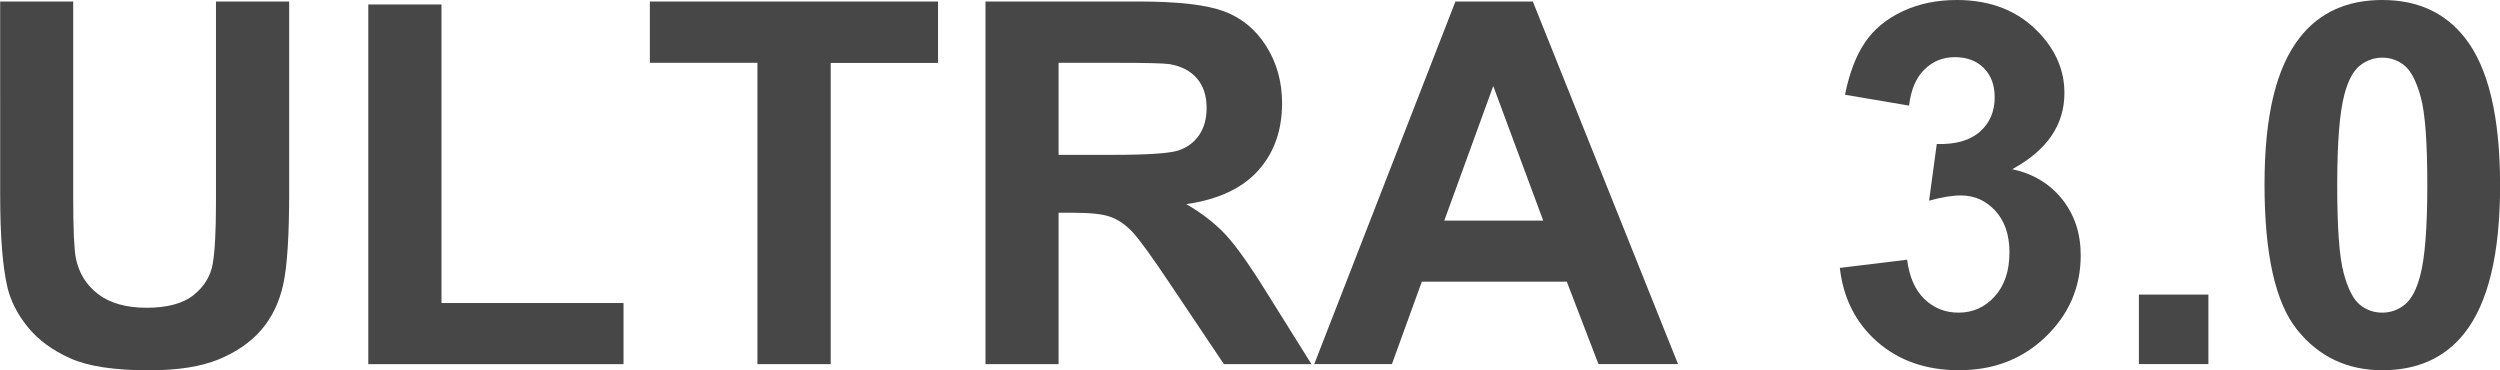 <?xml version="1.0" encoding="UTF-8"?>
<svg id="_レイヤー_2" data-name="レイヤー_2" xmlns="http://www.w3.org/2000/svg" viewBox="0 0 296.1 43.86">
  <defs>
    <style>
      .cls-1 {
        fill: #474747;
      }
    </style>
  </defs>
  <g id="_レイヤー_1-2" data-name="レイヤー_1">
    <g>
      <path class="cls-1" d="M0,.18h8.67v23.26c0,3.69.11,6.08.32,7.18.37,1.76,1.25,3.17,2.65,4.23,1.4,1.06,3.31,1.6,5.73,1.6s4.32-.5,5.57-1.51c1.25-1.01,2-2.24,2.26-3.71.25-1.46.38-3.9.38-7.29V.18h8.67v22.56c0,5.16-.23,8.8-.7,10.93-.47,2.13-1.33,3.93-2.59,5.39s-2.94,2.63-5.05,3.5-4.86,1.3-8.26,1.3c-4.1,0-7.21-.47-9.33-1.42-2.12-.95-3.79-2.18-5.02-3.69-1.23-1.51-2.04-3.1-2.43-4.76-.57-2.46-.85-6.09-.85-10.9V.18Z"/>
      <path class="cls-1" d="M43.62,43.12V.53h8.67v35.36h21.56v7.24h-30.23Z"/>
      <path class="cls-1" d="M89.71,43.12V7.44h-12.74V.18h34.13v7.27h-12.71v35.68h-8.67Z"/>
      <path class="cls-1" d="M116.72,43.12V.18h18.25c4.59,0,7.92.39,10,1.16,2.08.77,3.75,2.14,5,4.12,1.25,1.97,1.88,4.23,1.88,6.77,0,3.22-.95,5.88-2.84,7.98-1.89,2.1-4.73,3.42-8.5,3.97,1.88,1.09,3.42,2.3,4.64,3.6,1.22,1.31,2.87,3.63,4.94,6.97l5.24,8.38h-10.37l-6.27-9.35c-2.23-3.34-3.75-5.44-4.57-6.31-.82-.87-1.69-1.46-2.61-1.79s-2.37-.48-4.37-.48h-1.76v17.93h-8.67ZM125.39,18.34h6.42c4.16,0,6.76-.18,7.79-.53s1.85-.96,2.43-1.82c.59-.86.88-1.93.88-3.22,0-1.45-.39-2.61-1.16-3.5-.77-.89-1.86-1.45-3.27-1.68-.7-.1-2.81-.15-6.33-.15h-6.77v10.9Z"/>
      <path class="cls-1" d="M198.75,43.12h-9.43l-3.75-9.76h-17.17l-3.54,9.76h-9.2L172.38.18h9.17l17.2,42.95ZM182.78,26.13l-5.92-15.94-5.8,15.94h11.72Z"/>
      <path class="cls-1" d="M217.91,31.73l7.97-.97c.25,2.03.94,3.58,2.05,4.66,1.11,1.07,2.46,1.61,4.04,1.61,1.7,0,3.13-.64,4.29-1.93s1.74-3.03,1.74-5.21c0-2.07-.56-3.71-1.67-4.92-1.11-1.21-2.47-1.82-4.07-1.82-1.05,0-2.31.21-3.78.62l.91-6.71c2.23.06,3.93-.42,5.1-1.45s1.76-2.39,1.76-4.09c0-1.45-.43-2.6-1.29-3.46-.86-.86-2-1.29-3.43-1.29s-2.61.49-3.6,1.46c-1,.98-1.6,2.4-1.82,4.28l-7.59-1.29c.53-2.6,1.32-4.67,2.39-6.23s2.55-2.77,4.45-3.66c1.9-.89,4.04-1.33,6.4-1.33,4.04,0,7.29,1.29,9.73,3.87,2.01,2.11,3.02,4.49,3.02,7.15,0,3.77-2.06,6.78-6.18,9.02,2.46.53,4.43,1.71,5.9,3.54,1.47,1.84,2.21,4.05,2.21,6.65,0,3.77-1.38,6.98-4.13,9.64-2.75,2.66-6.18,3.98-10.28,3.98-3.89,0-7.11-1.12-9.67-3.35-2.56-2.24-4.04-5.16-4.45-8.77Z"/>
      <path class="cls-1" d="M253.33,43.12v-8.23h8.23v8.23h-8.23Z"/>
      <path class="cls-1" d="M282.16,0c4.16,0,7.41,1.48,9.76,4.45,2.79,3.52,4.19,9.35,4.19,17.49s-1.41,13.96-4.22,17.52c-2.32,2.93-5.57,4.39-9.73,4.39s-7.55-1.61-10.11-4.82c-2.56-3.21-3.84-8.94-3.84-17.18s1.41-13.91,4.22-17.46c2.32-2.93,5.57-4.39,9.73-4.39ZM282.16,6.83c-1,0-1.88.32-2.67.95-.78.63-1.39,1.77-1.82,3.41-.57,2.13-.85,5.71-.85,10.75s.25,8.5.76,10.39c.51,1.89,1.15,3.14,1.92,3.76.77.63,1.66.94,2.65.94s1.88-.32,2.67-.95c.78-.63,1.39-1.77,1.82-3.41.57-2.11.85-5.68.85-10.72s-.25-8.5-.76-10.39c-.51-1.88-1.15-3.14-1.92-3.78-.77-.63-1.66-.95-2.65-.95Z"/>
    </g>
  </g>
</svg>
